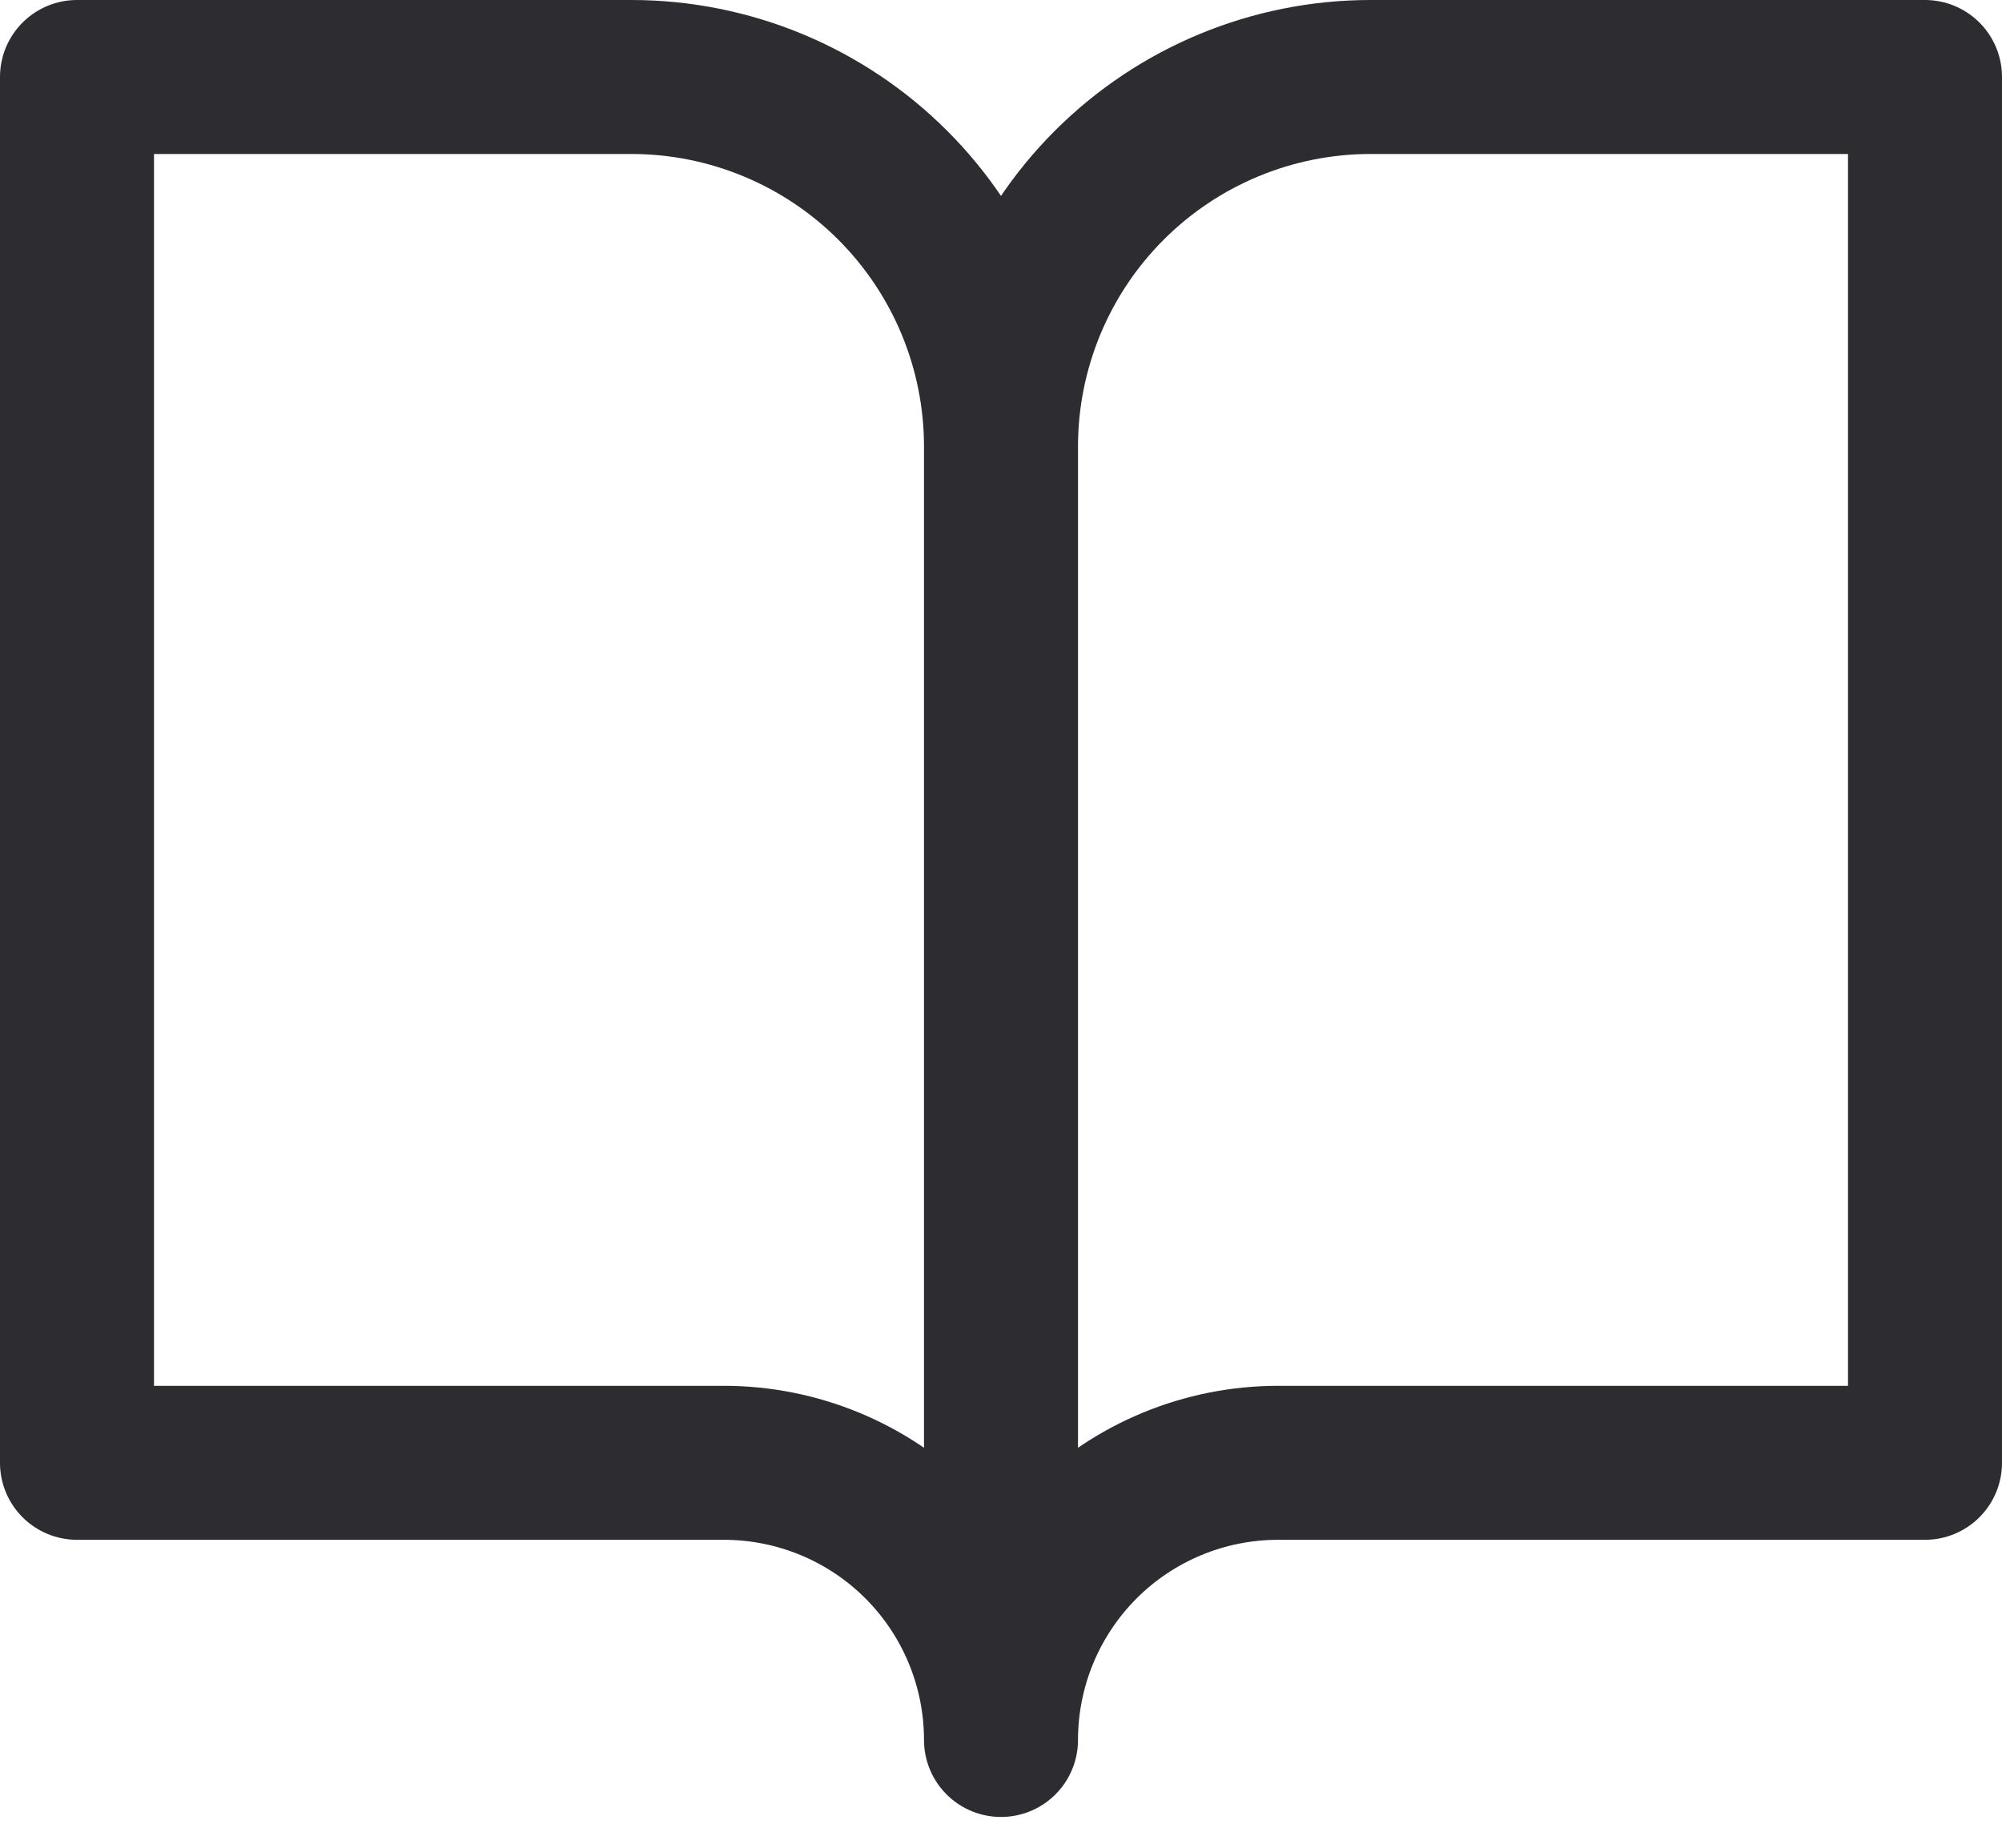 <svg width="26" height="24" viewBox="0 0 26 24" fill="none" xmlns="http://www.w3.org/2000/svg">
<path d="M13 5.8C13 4.527 12.494 3.306 11.594 2.406C10.694 1.506 9.473 1 8.2 1H1V19H9.4C10.355 19 11.271 19.379 11.946 20.054C12.621 20.73 13 21.645 13 22.6M13 5.8V22.6M13 5.8C13 4.527 13.506 3.306 14.406 2.406C15.306 1.506 16.527 1 17.8 1H25V19H16.6C15.645 19 14.729 19.379 14.054 20.054C13.379 20.73 13 21.645 13 22.6" stroke="#2C2C31" stroke-width="2" stroke-linecap="round" stroke-linejoin="round"/>
</svg>
